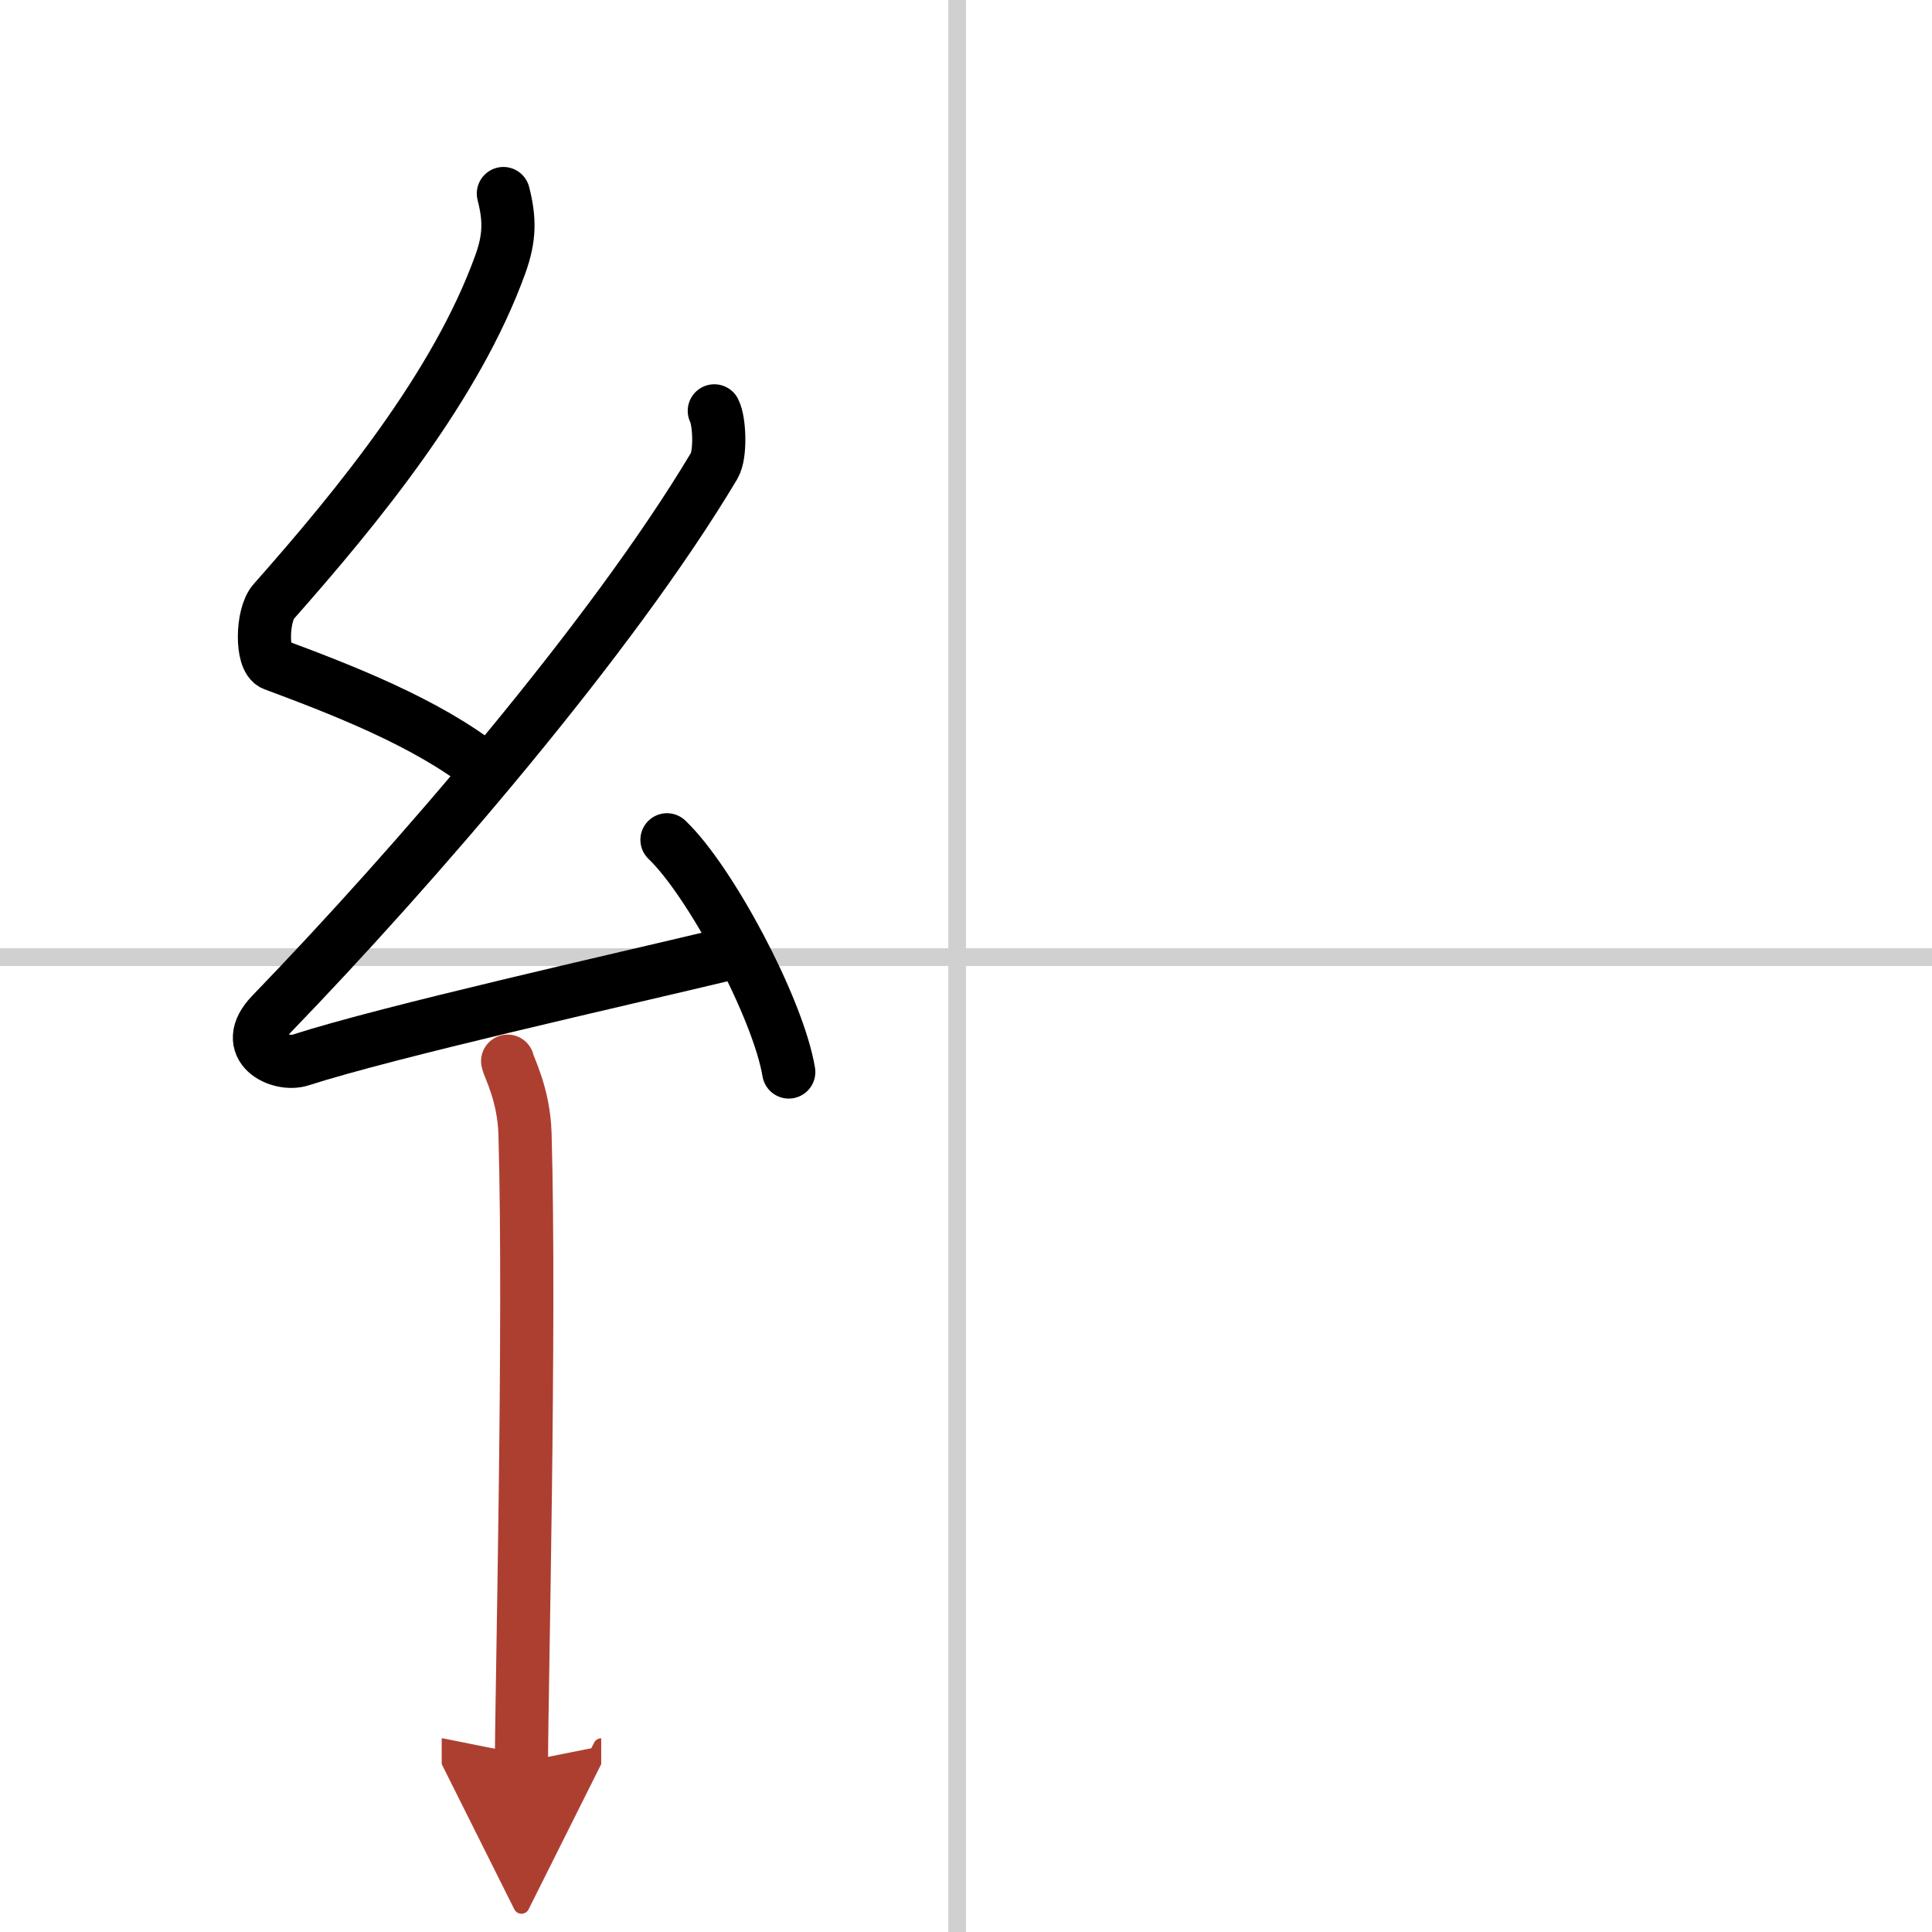 <svg width="400" height="400" viewBox="0 0 109 109" xmlns="http://www.w3.org/2000/svg"><defs><marker id="a" markerWidth="4" orient="auto" refX="1" refY="5" viewBox="0 0 10 10"><polyline points="0 0 10 5 0 10 1 5" fill="#ad3f31" stroke="#ad3f31"/></marker></defs><g fill="none" stroke="#000" stroke-linecap="round" stroke-linejoin="round" stroke-width="3"><rect width="100%" height="100%" fill="#fff" stroke="#fff"/><line x1="54" x2="54" y2="109" stroke="#d0d0d0" stroke-width="1"/><line x2="109" y1="54" y2="54" stroke="#d0d0d0" stroke-width="1"/><path d="m28.4 10.92c0.36 1.42 0.38 2.47-0.18 4.01-2.46 6.81-7.96 13.56-12.78 19.01-0.67 0.75-0.72 3.27 0 3.54 3.81 1.42 8.64 3.28 11.91 5.88"/><path d="m40.3 23.18c0.3 0.58 0.37 2.46 0 3.09-5.8 9.73-16.99 22.67-24.98 30.94-1.83 1.89 0.46 2.98 1.65 2.59 5-1.61 17.87-4.49 24.29-6.03"/><path d="m37.63 47.38c2.43 2.31 6.27 9.5 6.87 13.1"/><path d="m28.64 59.87c0.07 0.36 0.91 1.85 0.98 4.09 0.31 10.79-0.2 31.79-0.2 35.46" marker-end="url(#a)" stroke="#ad3f31"/></g></svg>
